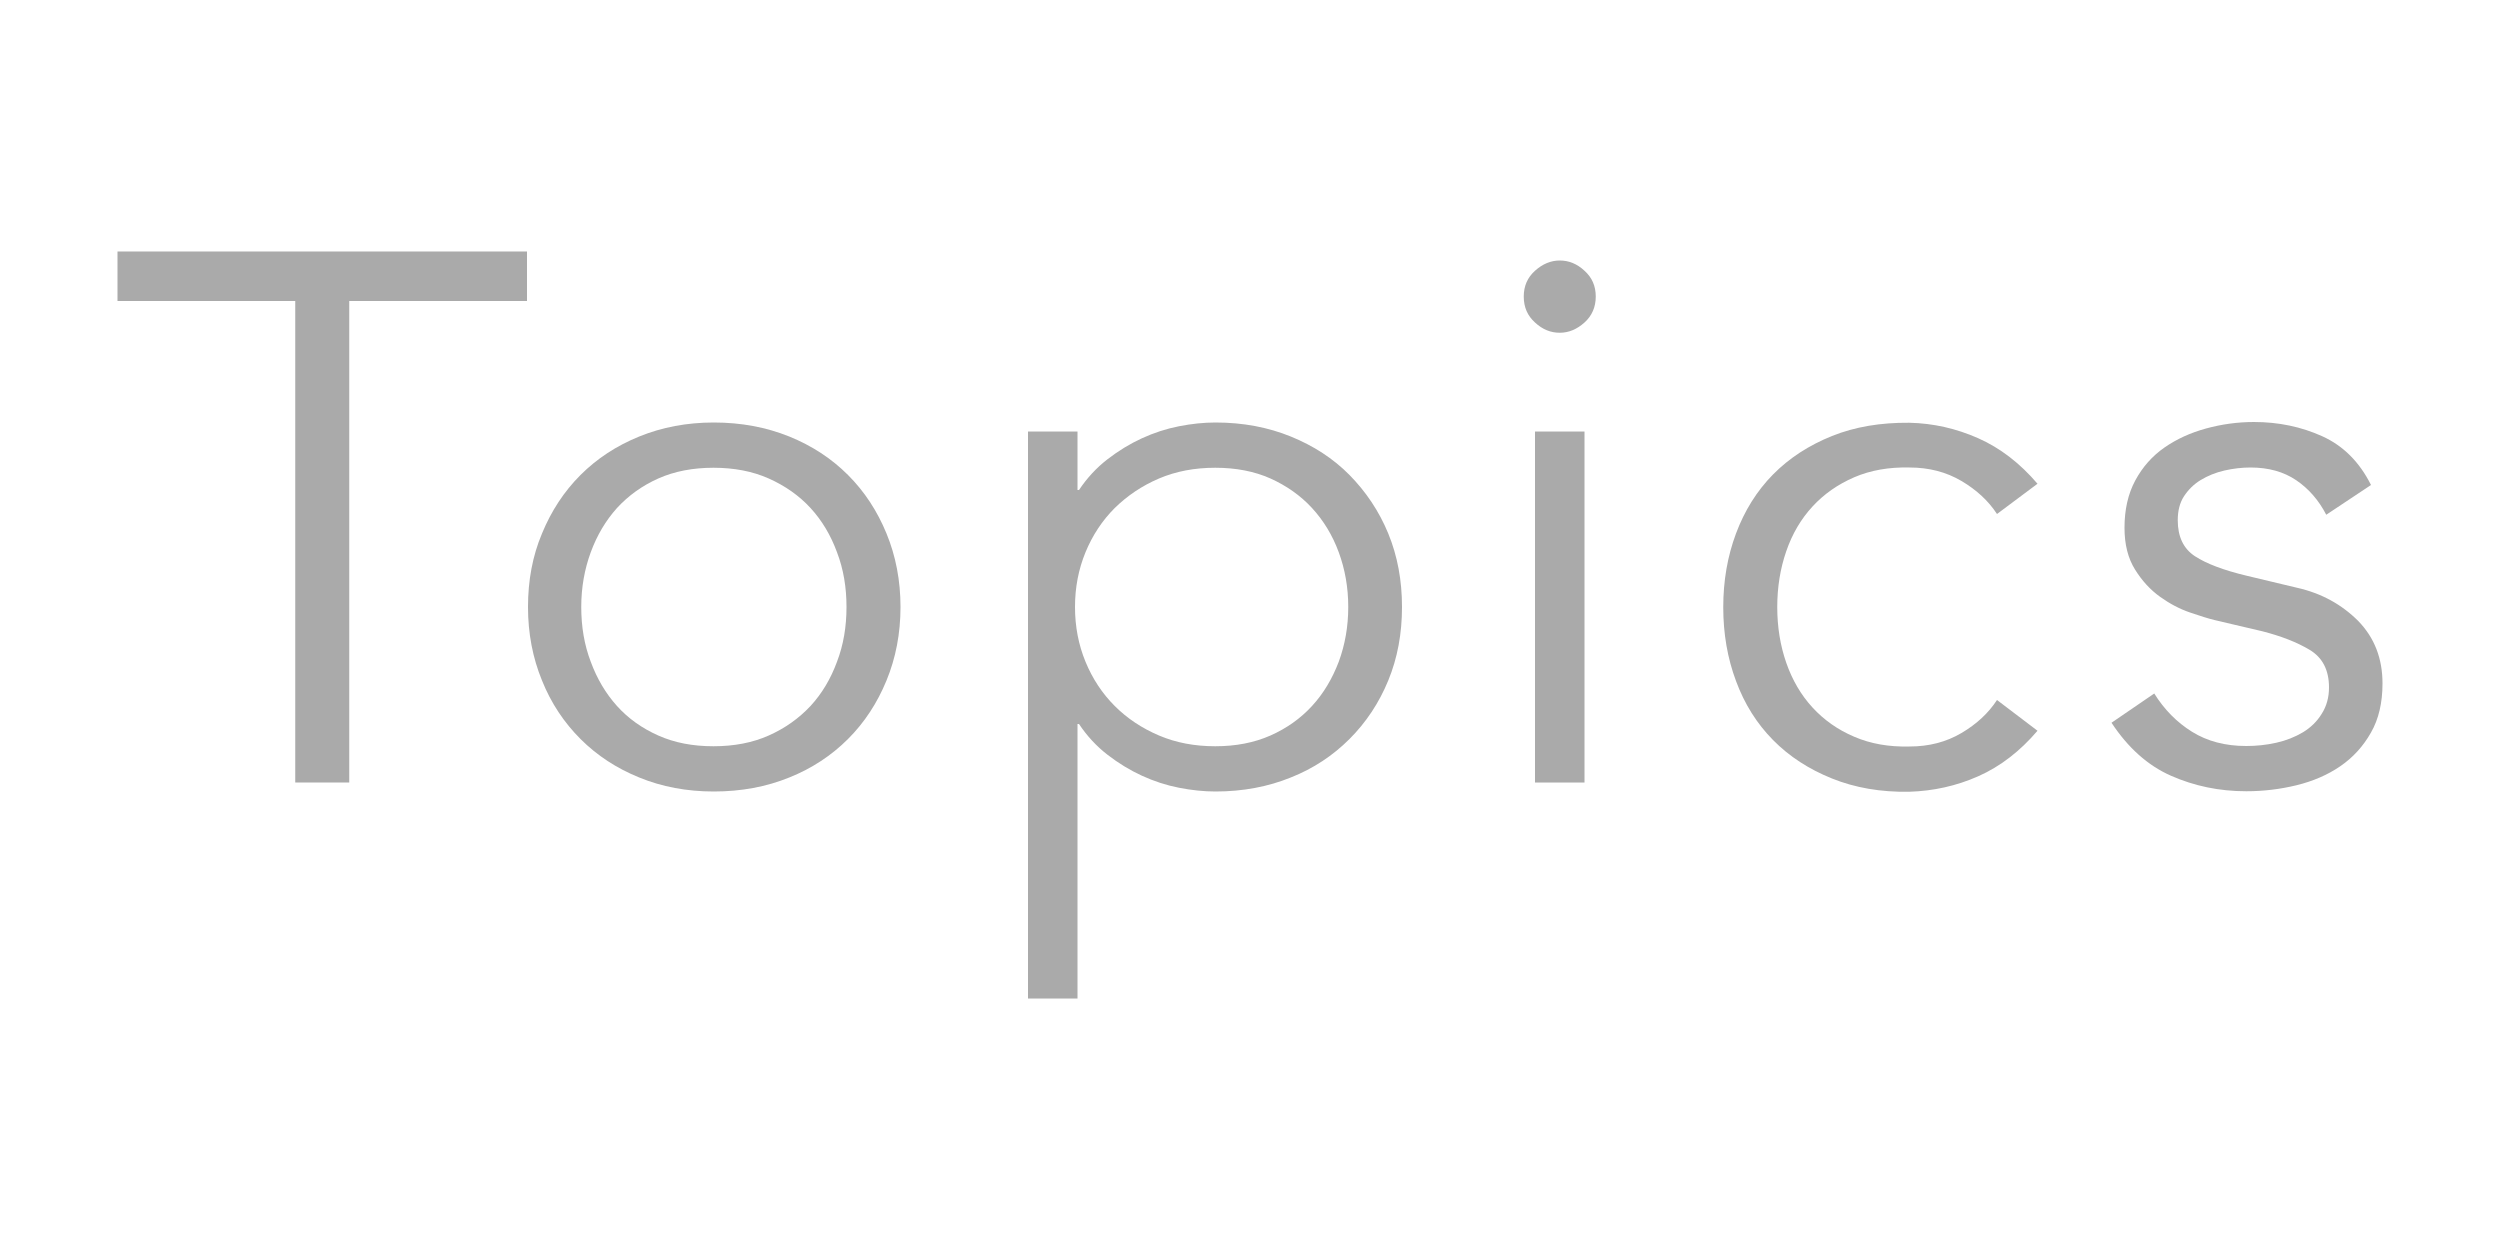<?xml version="1.0" encoding="utf-8"?>
<!-- Generator: Adobe Illustrator 24.0.3, SVG Export Plug-In . SVG Version: 6.00 Build 0)  -->
<svg version="1.1" id="レイヤー_1" xmlns="http://www.w3.org/2000/svg" xmlns:xlink="http://www.w3.org/1999/xlink" x="0px"
	 y="0px" viewBox="0 0 100 50" style="enable-background:new 0 0 100 50;" xml:space="preserve">
<style type="text/css">
	.st0{enable-background:new    ;}
	.st1{fill:#AAAAAA;}
</style>
<g class="st0">
	<path class="st1" d="M13.97,31.3h-2.16V12.04H4.7v-1.98h16.38v1.98h-7.11V31.3z"/>
	<path class="st1" d="M36.02,24.28c0,1.06-0.19,2.04-0.56,2.94s-0.88,1.68-1.54,2.34s-1.45,1.18-2.35,1.54
		c-0.91,0.37-1.92,0.56-3.02,0.56c-1.08,0-2.08-0.19-2.98-0.56c-0.91-0.37-1.69-0.88-2.35-1.54s-1.18-1.44-1.54-2.34
		c-0.37-0.9-0.56-1.88-0.56-2.94c0-1.06,0.18-2.04,0.56-2.94c0.37-0.9,0.88-1.68,1.54-2.34s1.44-1.17,2.35-1.54
		c0.91-0.37,1.9-0.56,2.98-0.56c1.1,0,2.1,0.19,3.02,0.56c0.91,0.37,1.69,0.88,2.35,1.54s1.17,1.44,1.54,2.34
		S36.02,23.22,36.02,24.28z M33.86,24.28c0-0.78-0.12-1.51-0.38-2.19c-0.25-0.68-0.6-1.27-1.06-1.77c-0.46-0.5-1.02-0.89-1.67-1.18
		s-1.39-0.43-2.21-0.43c-0.82,0-1.56,0.14-2.21,0.43s-1.2,0.69-1.65,1.18c-0.45,0.5-0.8,1.09-1.05,1.77
		c-0.25,0.68-0.38,1.41-0.38,2.19c0,0.78,0.12,1.51,0.38,2.19c0.25,0.68,0.6,1.27,1.05,1.77c0.45,0.5,1,0.89,1.65,1.18
		s1.38,0.43,2.21,0.43c0.82,0,1.56-0.14,2.21-0.43s1.2-0.68,1.67-1.18c0.46-0.5,0.81-1.09,1.06-1.77
		C33.74,25.79,33.86,25.06,33.86,24.28z"/>
	<path class="st1" d="M41.12,17.26h1.98v2.34h0.06c0.32-0.48,0.7-0.89,1.14-1.23s0.9-0.62,1.38-0.84c0.48-0.22,0.97-0.38,1.48-0.48
		c0.51-0.1,0.99-0.15,1.46-0.15c1.1,0,2.1,0.19,3.01,0.56s1.7,0.88,2.35,1.54s1.18,1.44,1.55,2.34s0.55,1.88,0.55,2.94
		c0,1.06-0.18,2.04-0.55,2.94s-0.89,1.68-1.55,2.34s-1.44,1.18-2.35,1.54c-0.91,0.37-1.92,0.56-3.01,0.56
		c-0.46,0-0.95-0.05-1.46-0.15c-0.51-0.1-1-0.26-1.48-0.48c-0.48-0.22-0.94-0.5-1.38-0.84c-0.44-0.34-0.82-0.75-1.14-1.23H43.1
		v10.98h-1.98V17.26z M53.93,24.28c0-0.78-0.13-1.51-0.38-2.19c-0.25-0.68-0.61-1.27-1.07-1.77c-0.46-0.5-1.02-0.89-1.66-1.18
		c-0.65-0.29-1.39-0.43-2.21-0.43c-0.82,0-1.57,0.14-2.25,0.43c-0.68,0.29-1.27,0.69-1.77,1.18c-0.5,0.5-0.89,1.09-1.17,1.77
		c-0.28,0.68-0.42,1.41-0.42,2.19c0,0.78,0.14,1.51,0.42,2.19c0.28,0.68,0.67,1.27,1.17,1.77c0.5,0.5,1.09,0.89,1.77,1.18
		c0.68,0.29,1.43,0.43,2.25,0.43c0.82,0,1.55-0.14,2.21-0.43c0.65-0.29,1.2-0.68,1.66-1.18s0.81-1.09,1.07-1.77
		C53.8,25.79,53.93,25.06,53.93,24.28z"/>
	<path class="st1" d="M63.83,11.86c0,0.42-0.15,0.77-0.45,1.04c-0.3,0.27-0.63,0.41-0.99,0.41c-0.36,0-0.69-0.13-0.99-0.41
		c-0.3-0.27-0.45-0.61-0.45-1.04c0-0.42,0.15-0.76,0.45-1.03c0.3-0.27,0.63-0.41,0.99-0.41c0.36,0,0.69,0.13,0.99,0.41
		C63.68,11.1,63.83,11.44,63.83,11.86z M63.38,31.3H61.4V17.26h1.98V31.3z"/>
	<path class="st1" d="M79.88,20.56c-0.34-0.52-0.81-0.96-1.42-1.32c-0.61-0.36-1.3-0.54-2.08-0.54c-0.82-0.02-1.56,0.11-2.21,0.39
		c-0.65,0.28-1.21,0.67-1.67,1.17s-0.81,1.09-1.05,1.79c-0.24,0.69-0.36,1.44-0.36,2.23c0,0.8,0.12,1.54,0.36,2.23
		c0.24,0.69,0.59,1.29,1.05,1.79s1.01,0.89,1.67,1.17c0.65,0.28,1.38,0.41,2.21,0.39c0.78,0,1.47-0.18,2.08-0.54
		c0.61-0.36,1.08-0.8,1.42-1.32l1.62,1.23c-0.7,0.82-1.49,1.43-2.37,1.82s-1.8,0.59-2.76,0.62c-1.14,0.02-2.17-0.16-3.09-0.53
		s-1.71-0.88-2.36-1.54c-0.65-0.66-1.14-1.44-1.48-2.36c-0.34-0.91-0.51-1.89-0.51-2.95c0-1.06,0.17-2.04,0.51-2.95
		c0.34-0.91,0.83-1.7,1.48-2.36c0.65-0.66,1.44-1.17,2.36-1.54s1.95-0.54,3.09-0.53c0.96,0.02,1.88,0.23,2.76,0.62
		c0.88,0.39,1.67,1,2.37,1.82L79.88,20.56z"/>
	<path class="st1" d="M93.05,20.59c-0.3-0.58-0.7-1.04-1.2-1.38c-0.5-0.34-1.11-0.51-1.83-0.51c-0.34,0-0.69,0.04-1.04,0.12
		c-0.35,0.08-0.67,0.21-0.95,0.38c-0.28,0.17-0.5,0.39-0.67,0.65s-0.25,0.58-0.25,0.96c0,0.66,0.23,1.14,0.69,1.44
		c0.46,0.3,1.15,0.56,2.07,0.78l2.01,0.48c0.98,0.22,1.79,0.67,2.45,1.33c0.65,0.67,0.97,1.5,0.97,2.5c0,0.76-0.15,1.42-0.46,1.96
		c-0.31,0.55-0.72,1-1.23,1.35c-0.51,0.35-1.1,0.6-1.75,0.76c-0.66,0.16-1.33,0.24-2.01,0.24c-1.08,0-2.08-0.21-3.01-0.62
		c-0.93-0.41-1.72-1.12-2.38-2.12l1.71-1.17c0.4,0.64,0.9,1.15,1.51,1.53s1.33,0.57,2.17,0.57c0.4,0,0.8-0.04,1.2-0.13
		s0.75-0.23,1.07-0.42c0.31-0.19,0.56-0.43,0.75-0.74c0.19-0.3,0.29-0.65,0.29-1.05c0-0.7-0.26-1.2-0.78-1.51
		c-0.52-0.31-1.15-0.55-1.89-0.74l-1.92-0.45c-0.24-0.06-0.56-0.16-0.97-0.3c-0.41-0.14-0.81-0.35-1.2-0.63
		c-0.39-0.28-0.72-0.64-1-1.09s-0.42-1-0.42-1.67c0-0.72,0.14-1.35,0.43-1.89s0.68-0.98,1.17-1.32c0.49-0.34,1.04-0.59,1.66-0.76
		s1.26-0.26,1.92-0.26c0.98,0,1.89,0.19,2.73,0.57s1.49,1.03,1.95,1.95L93.05,20.59z"/>
</g>
<g>
</g>
<g>
</g>
<g>
</g>
<g>
</g>
<g>
</g>
<g>
</g>
<g>
</g>
<g>
</g>
<g>
</g>
<g>
</g>
<g>
</g>
<g>
</g>
<g>
</g>
<g>
</g>
<g>
</g>
</svg>
